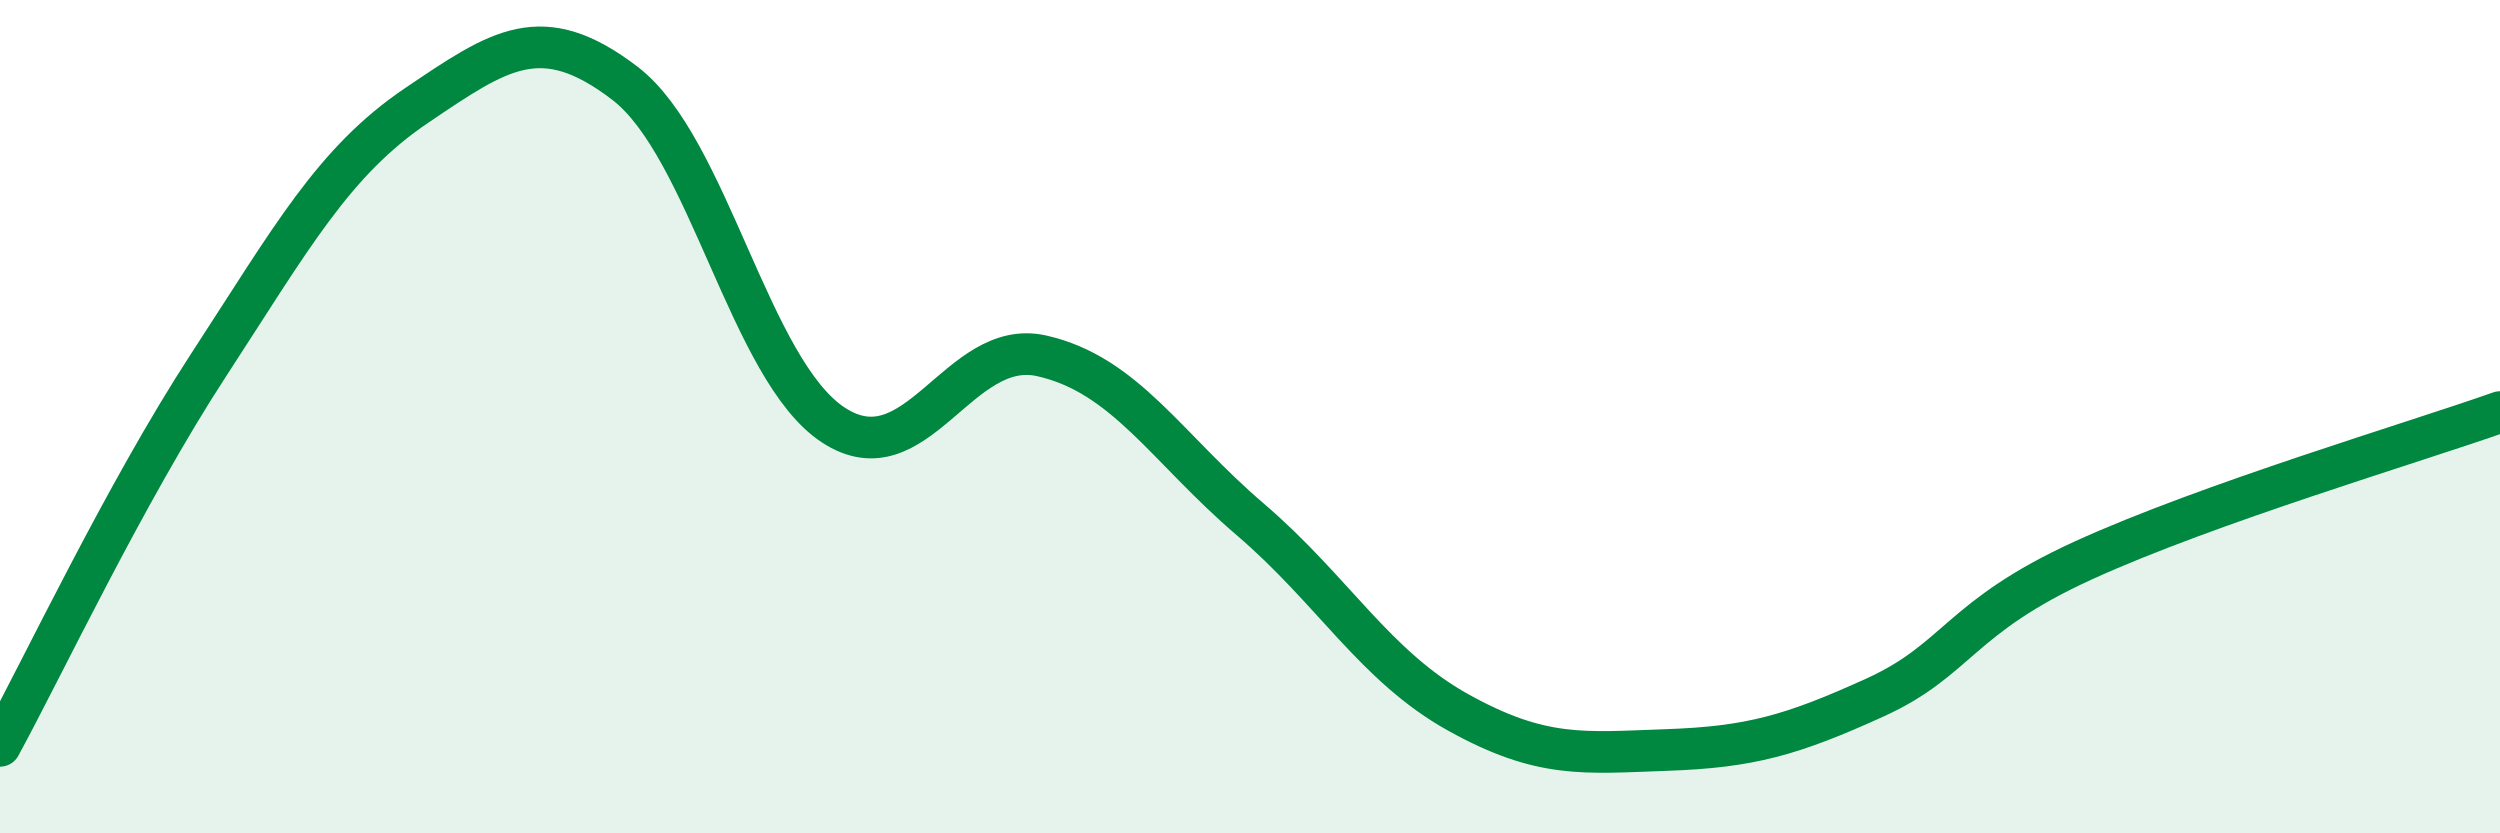
    <svg width="60" height="20" viewBox="0 0 60 20" xmlns="http://www.w3.org/2000/svg">
      <path
        d="M 0,17.9 C 1,16.07 3,11.84 5,8.77 C 7,5.7 8,3.88 10,2.53 C 12,1.18 13,0.47 15,2 C 17,3.53 18,8.89 20,10.2 C 22,11.51 23,8.09 25,8.54 C 27,8.99 28,10.75 30,12.46 C 32,14.17 33,15.99 35,17.1 C 37,18.21 38,18.07 40,18 C 42,17.93 43,17.65 45,16.74 C 47,15.83 47,14.82 50,13.45 C 53,12.08 58,10.6 60,9.89L60 20L0 20Z"
        fill="#008740"
        opacity="0.1"
        stroke-linecap="round"
        stroke-linejoin="round"
      />
      <path
        d="M 0,17.9 C 1,16.07 3,11.84 5,8.77 C 7,5.7 8,3.88 10,2.53 C 12,1.18 13,0.47 15,2 C 17,3.53 18,8.89 20,10.2 C 22,11.51 23,8.09 25,8.54 C 27,8.99 28,10.75 30,12.46 C 32,14.17 33,15.99 35,17.1 C 37,18.21 38,18.07 40,18 C 42,17.93 43,17.65 45,16.74 C 47,15.83 47,14.82 50,13.45 C 53,12.08 58,10.6 60,9.89"
        stroke="#008740"
        stroke-width="1"
        fill="none"
        stroke-linecap="round"
        stroke-linejoin="round"
      />
    </svg>
  